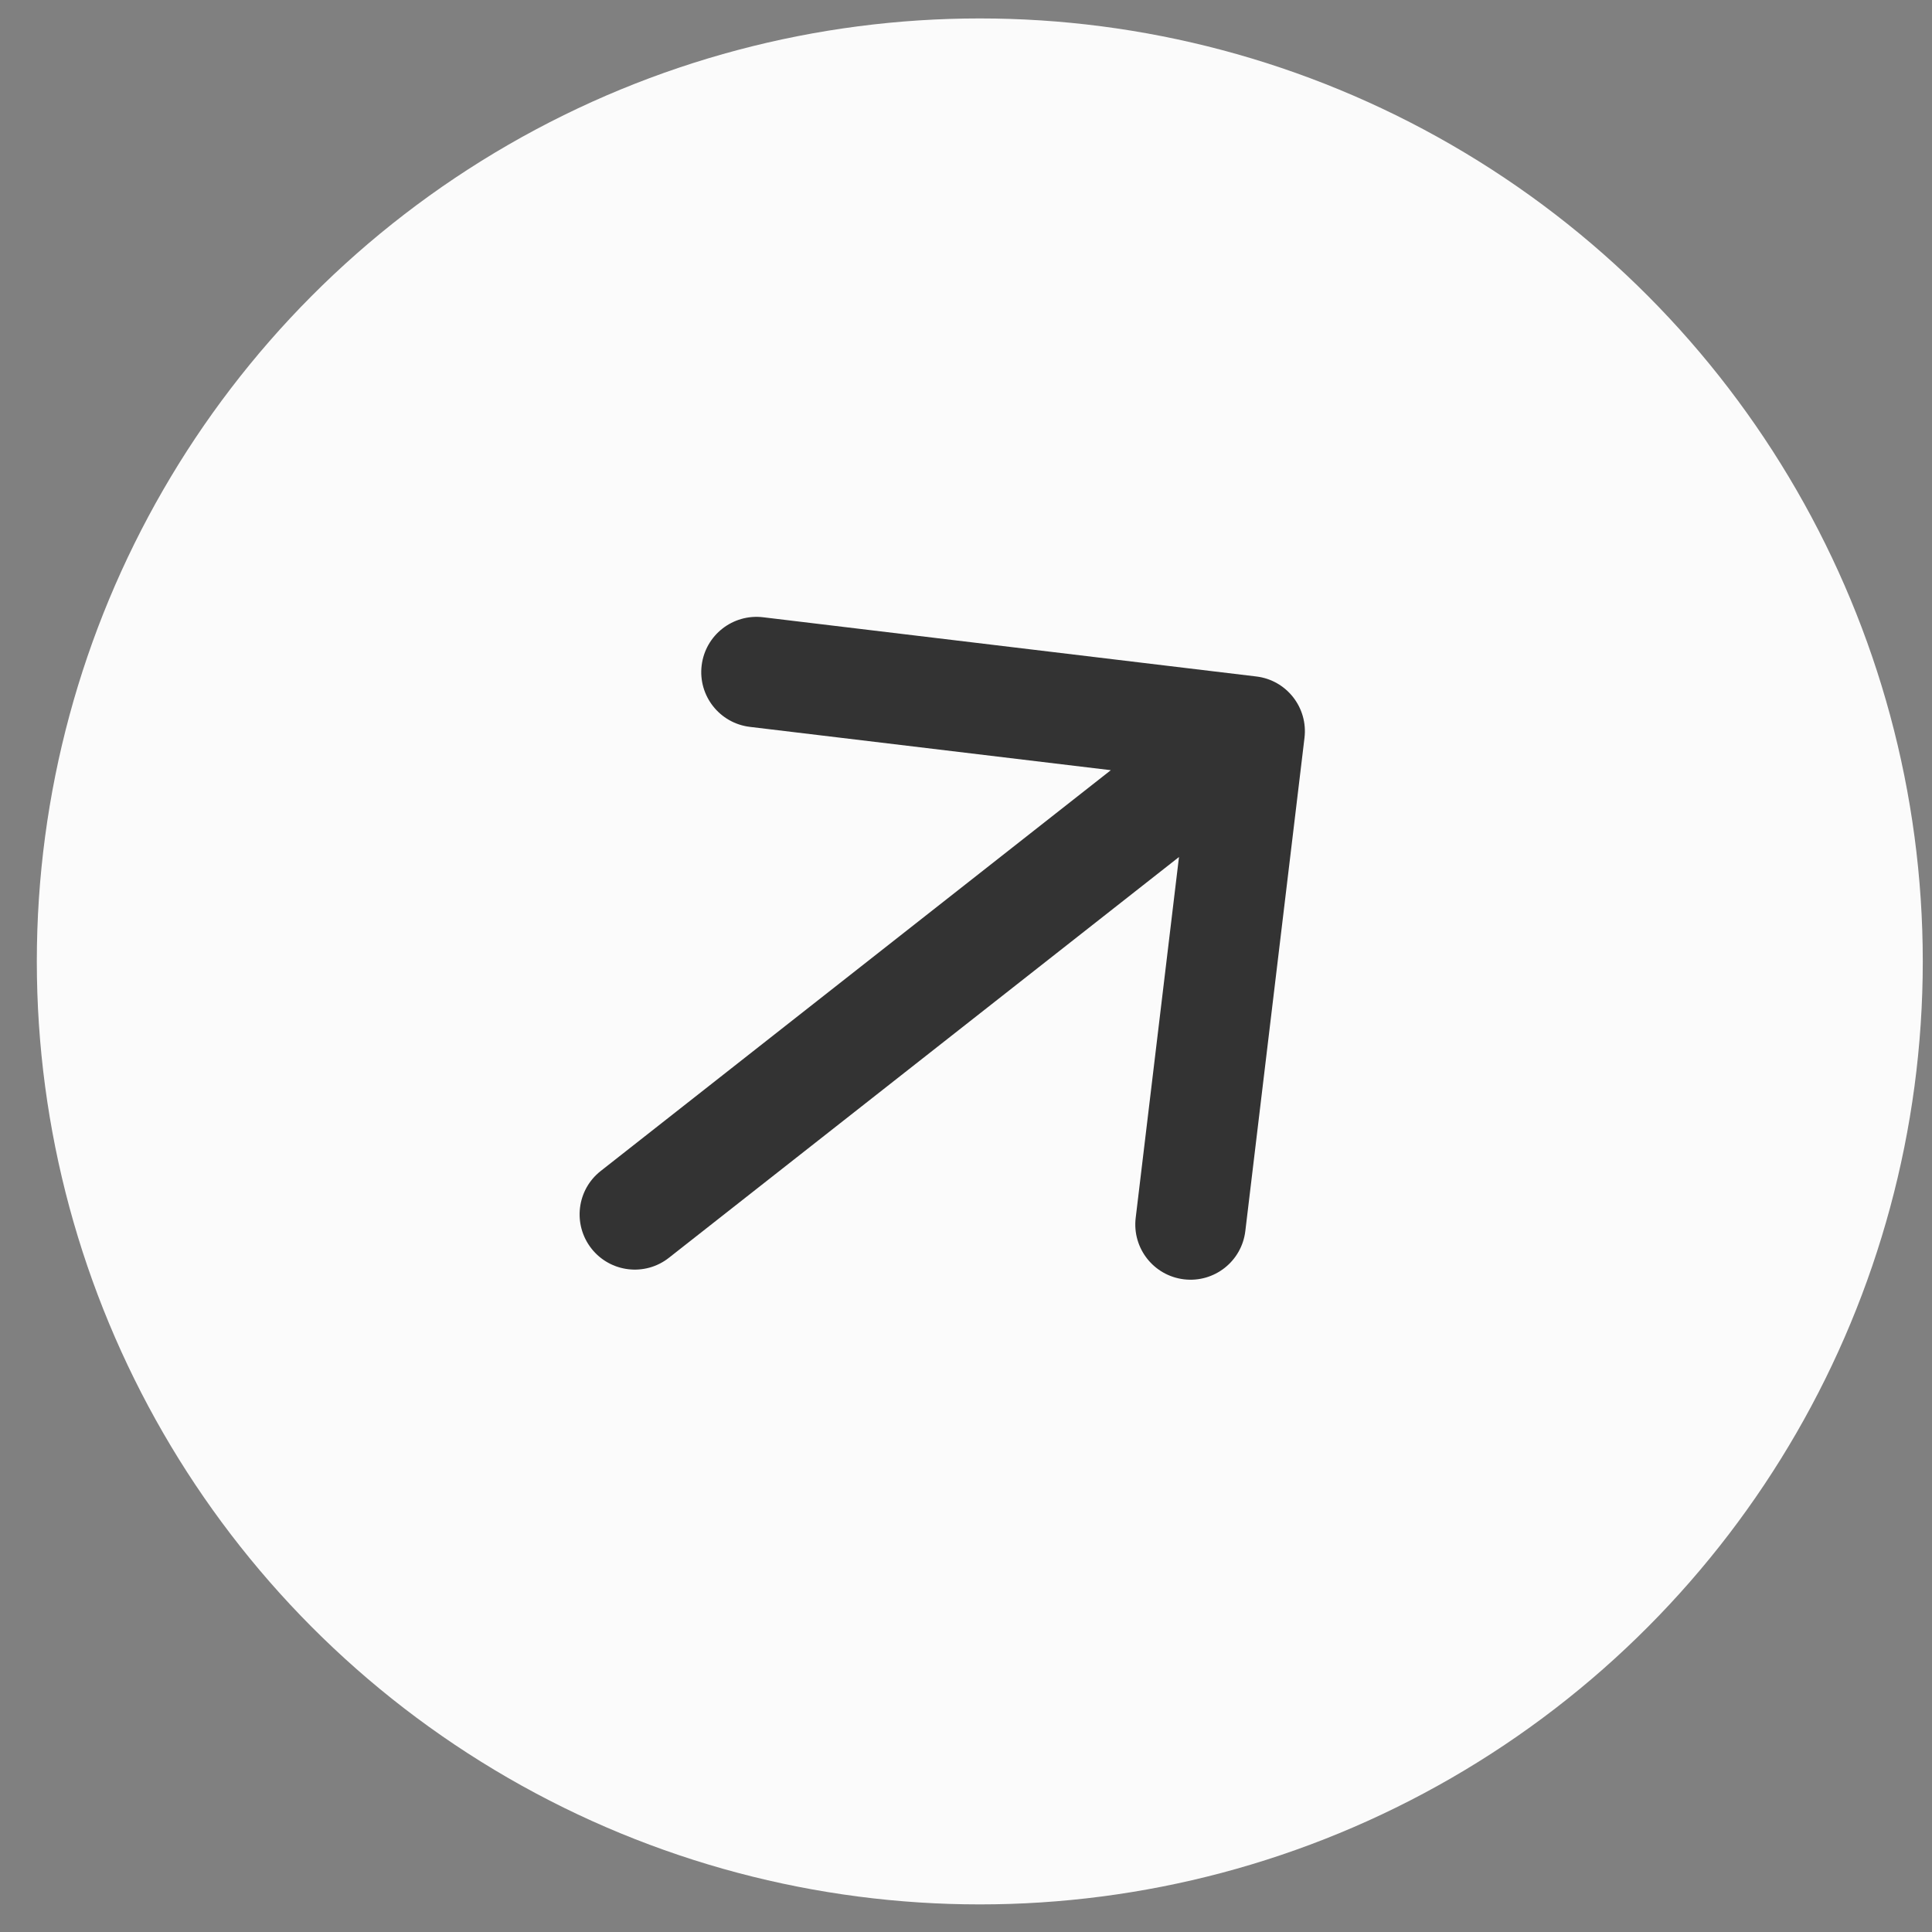 <?xml version="1.0" encoding="UTF-8"?> <svg xmlns="http://www.w3.org/2000/svg" width="35" height="35" viewBox="0 0 35 35" fill="none"><rect x="0" y="0" width="35" height="35" fill="#808080" stroke="none"/> <circle cx="17.75" cy="17.417" r="17.083" fill="#FBFBFB"></circle> <path d="M10.882 21.214C10.448 21.555 10.373 22.183 10.714 22.618C11.055 23.052 11.684 23.128 12.118 22.786L10.882 21.214ZM23.632 13.367C23.698 12.818 23.307 12.32 22.759 12.255L13.823 11.182C13.274 11.117 12.777 11.508 12.711 12.056C12.645 12.604 13.036 13.102 13.585 13.168L21.527 14.121L20.574 22.064C20.509 22.613 20.9 23.11 21.448 23.176C21.996 23.242 22.494 22.851 22.56 22.303L23.632 13.367ZM12.118 22.786L23.257 14.034L22.022 12.461L10.882 21.214L12.118 22.786Z" fill="#333333"></path> </svg> 